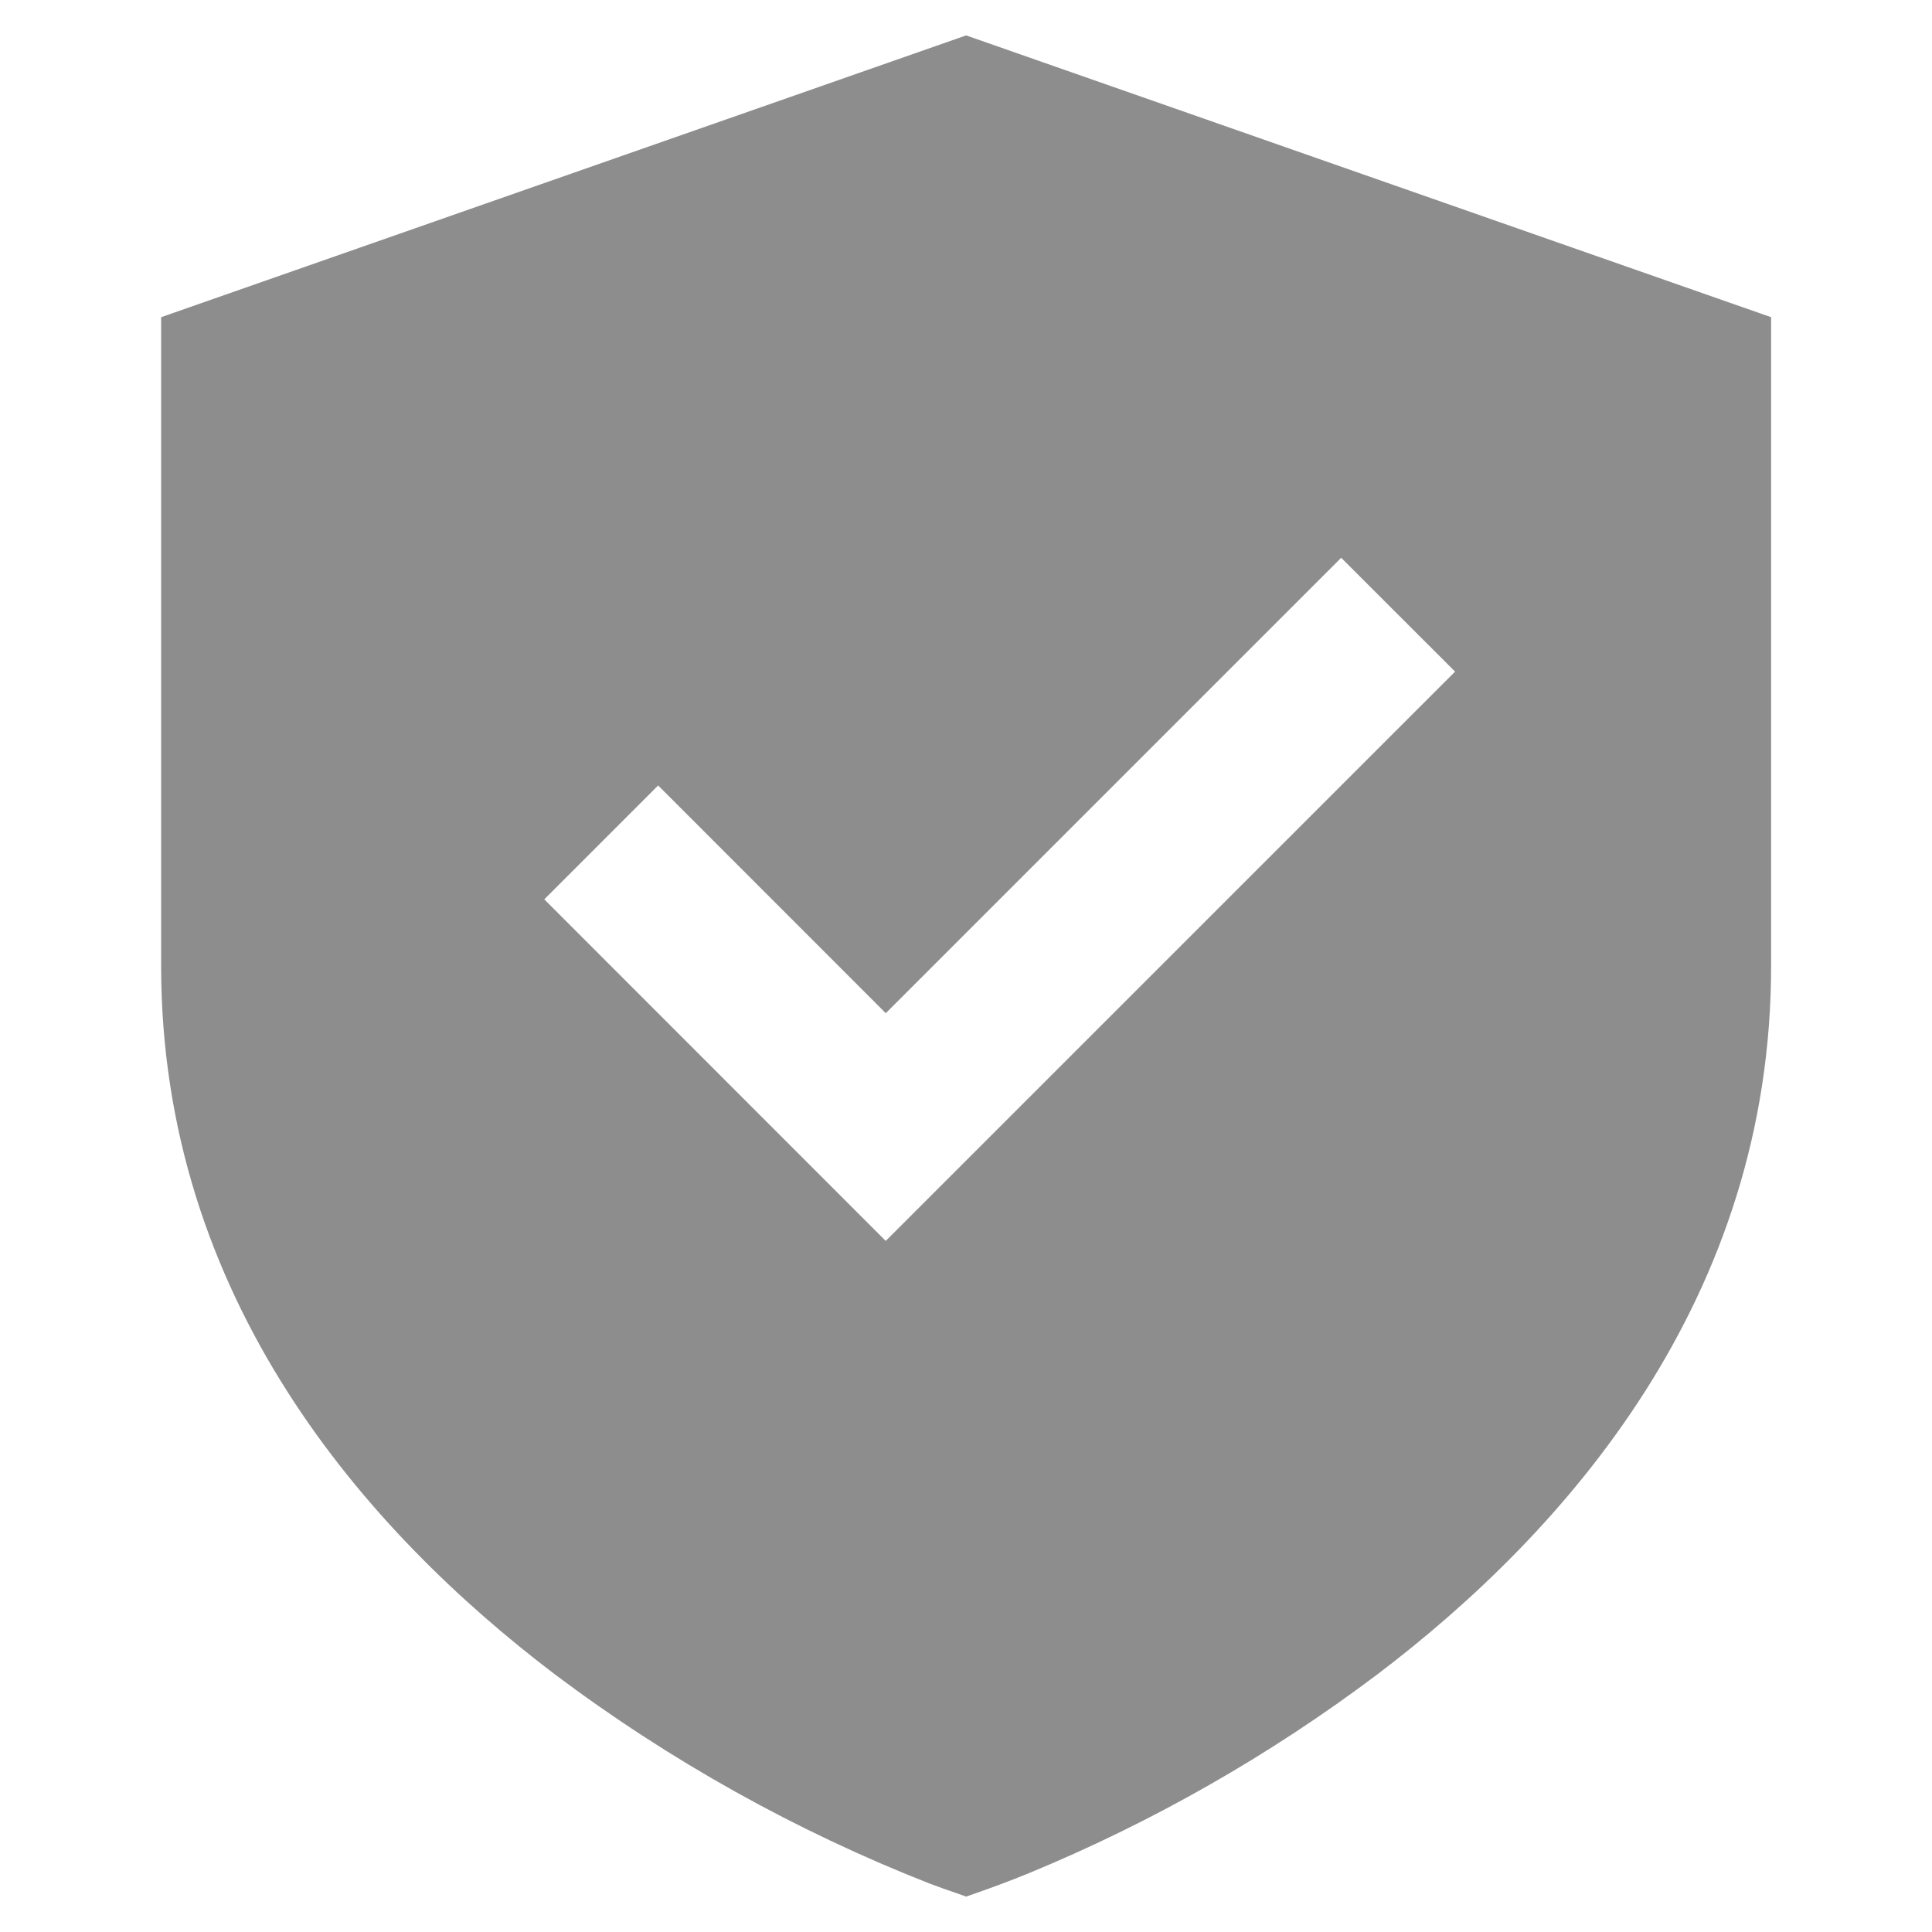 <svg width="40" height="40" viewBox="0 0 40 40" fill="none" xmlns="http://www.w3.org/2000/svg">
<path d="M36.669 6.567L20.003 0.733L3.336 6.567V20C3.336 26.878 7.559 31.687 11.496 34.672C13.873 36.456 16.48 37.911 19.246 38.997C19.435 39.068 19.625 39.136 19.816 39.2L20.003 39.267L20.193 39.2C20.557 39.074 20.918 38.938 21.276 38.793C23.852 37.732 26.283 36.347 28.509 34.672C32.448 31.687 36.669 26.878 36.669 20V6.567ZM18.338 25.692L11.269 18.62L13.626 16.262L18.339 20.977L27.768 11.548L30.126 13.905L18.338 25.692Z" fill="#8D8D8D"/>
</svg>
